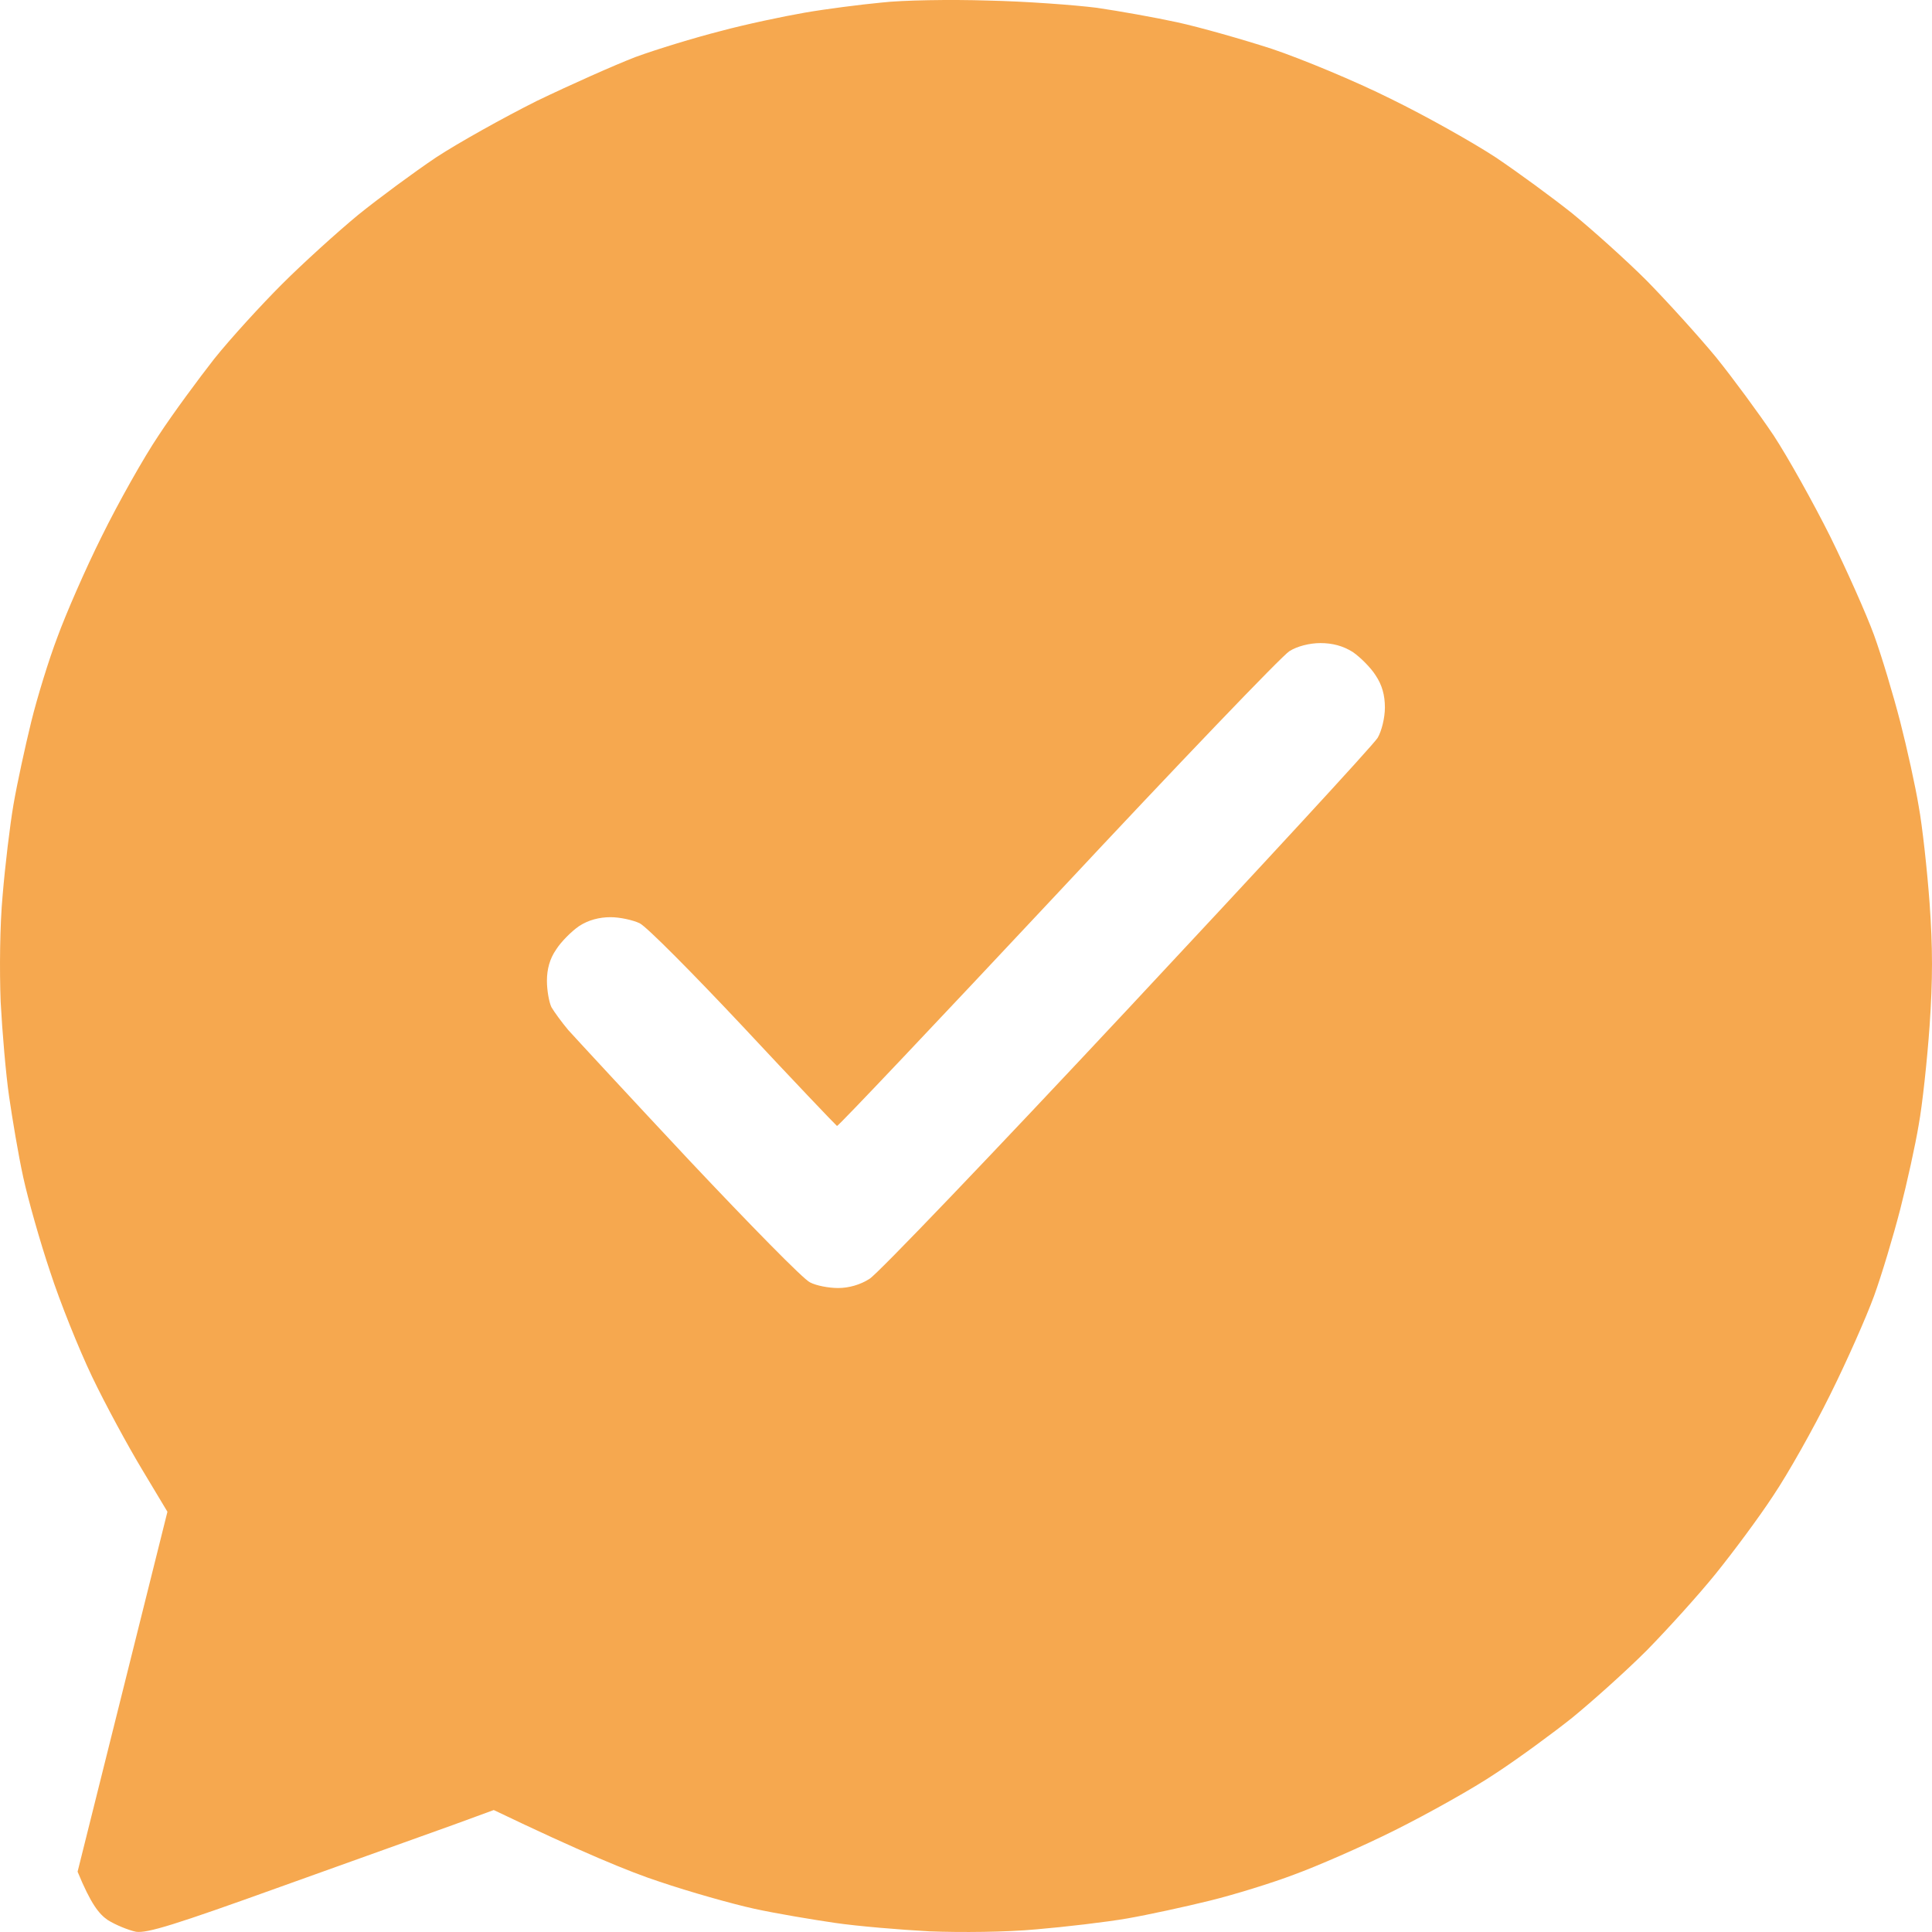 <?xml version="1.0" encoding="UTF-8"?> <svg xmlns="http://www.w3.org/2000/svg" width="56" height="56" viewBox="0 0 56 56" fill="none"><path fill-rule="evenodd" clip-rule="evenodd" d="M28.64 0.016C29.726 0.039 31.151 0.145 31.793 0.226C32.435 0.32 33.486 0.507 34.128 0.647C34.77 0.787 36.008 1.138 36.872 1.418C37.737 1.71 39.29 2.353 40.317 2.867C41.345 3.369 42.711 4.14 43.353 4.561C43.996 4.993 45 5.729 45.572 6.185C46.144 6.652 47.125 7.529 47.732 8.136C48.34 8.756 49.239 9.749 49.741 10.356C50.231 10.964 50.979 11.98 51.411 12.623C51.831 13.265 52.567 14.586 53.046 15.544C53.524 16.514 54.097 17.799 54.319 18.406C54.54 19.014 54.879 20.147 55.078 20.918C55.276 21.689 55.521 22.799 55.615 23.372C55.72 23.945 55.86 25.218 55.93 26.176C56.023 27.473 56.023 28.396 55.93 29.74C55.86 30.733 55.72 32.03 55.615 32.602C55.521 33.175 55.276 34.285 55.078 35.056C54.879 35.827 54.54 36.96 54.319 37.568C54.097 38.175 53.524 39.472 53.046 40.43C52.567 41.4 51.831 42.709 51.399 43.351C50.979 43.994 50.22 45.01 49.729 45.618C49.239 46.225 48.34 47.218 47.732 47.838C47.125 48.445 46.144 49.322 45.572 49.789C45 50.245 43.996 50.981 43.353 51.401C42.711 51.834 41.392 52.57 40.434 53.049C39.477 53.528 38.157 54.1 37.515 54.334C36.872 54.579 35.775 54.918 35.062 55.093C34.35 55.269 33.276 55.502 32.669 55.608C32.061 55.713 30.87 55.853 30.041 55.923C29.165 56.005 27.858 56.016 26.947 55.981C26.082 55.935 24.845 55.83 24.203 55.736C23.56 55.642 22.509 55.467 21.867 55.327C21.225 55.187 19.987 54.836 19.123 54.544C18.259 54.264 16.822 53.668 14.312 52.465L13.132 52.897C12.478 53.13 10.236 53.937 8.146 54.684C5.063 55.794 4.269 56.04 3.942 55.993C3.72 55.946 3.347 55.794 3.125 55.654C2.868 55.479 2.634 55.187 2.249 54.252L4.853 43.819L4.117 42.592C3.709 41.914 3.055 40.711 2.669 39.904C2.284 39.098 1.735 37.731 1.455 36.867C1.163 36.002 0.813 34.764 0.673 34.121C0.532 33.478 0.357 32.427 0.264 31.784C0.17 31.142 0.065 29.903 0.019 29.039C-0.016 28.127 -0.005 26.819 0.077 25.942C0.147 25.101 0.287 23.921 0.392 23.314C0.497 22.706 0.731 21.631 0.906 20.918C1.081 20.206 1.42 19.107 1.665 18.465C1.899 17.822 2.471 16.502 2.95 15.544C3.428 14.574 4.164 13.265 4.596 12.623C5.017 11.98 5.752 10.987 6.208 10.403C6.675 9.819 7.562 8.849 8.169 8.241C8.777 7.634 9.769 6.734 10.377 6.232C10.984 5.741 12 4.993 12.642 4.561C13.284 4.14 14.604 3.404 15.561 2.925C16.53 2.458 17.815 1.886 18.422 1.652C19.029 1.43 20.139 1.091 20.874 0.904C21.61 0.705 22.72 0.472 23.327 0.367C23.934 0.261 24.938 0.133 25.545 0.075C26.153 0.004 27.554 -0.019 28.64 0.016ZM30.66 25.884C27.169 29.611 24.296 32.649 24.261 32.637C24.226 32.614 23 31.329 21.54 29.763C20.08 28.209 18.738 26.854 18.539 26.76C18.34 26.667 17.967 26.585 17.698 26.585C17.371 26.585 17.056 26.667 16.787 26.842C16.566 26.994 16.262 27.298 16.122 27.52C15.935 27.788 15.853 28.092 15.853 28.431C15.853 28.7 15.912 29.039 15.982 29.191C16.063 29.331 16.285 29.634 16.472 29.857C16.671 30.078 18.247 31.784 19.987 33.642C21.727 35.488 23.292 37.089 23.479 37.17C23.654 37.264 24.016 37.334 24.296 37.334C24.599 37.334 24.938 37.241 25.207 37.065C25.44 36.925 28.792 33.42 32.669 29.272C36.545 25.125 39.815 21.584 39.932 21.386C40.049 21.187 40.142 20.802 40.142 20.509C40.142 20.147 40.06 19.855 39.873 19.575C39.733 19.353 39.43 19.049 39.208 18.897C38.928 18.722 38.624 18.64 38.274 18.64C37.958 18.64 37.596 18.733 37.375 18.874C37.164 19.002 34.14 22.157 30.66 25.884Z" fill="#F6A84F"></path></svg> 